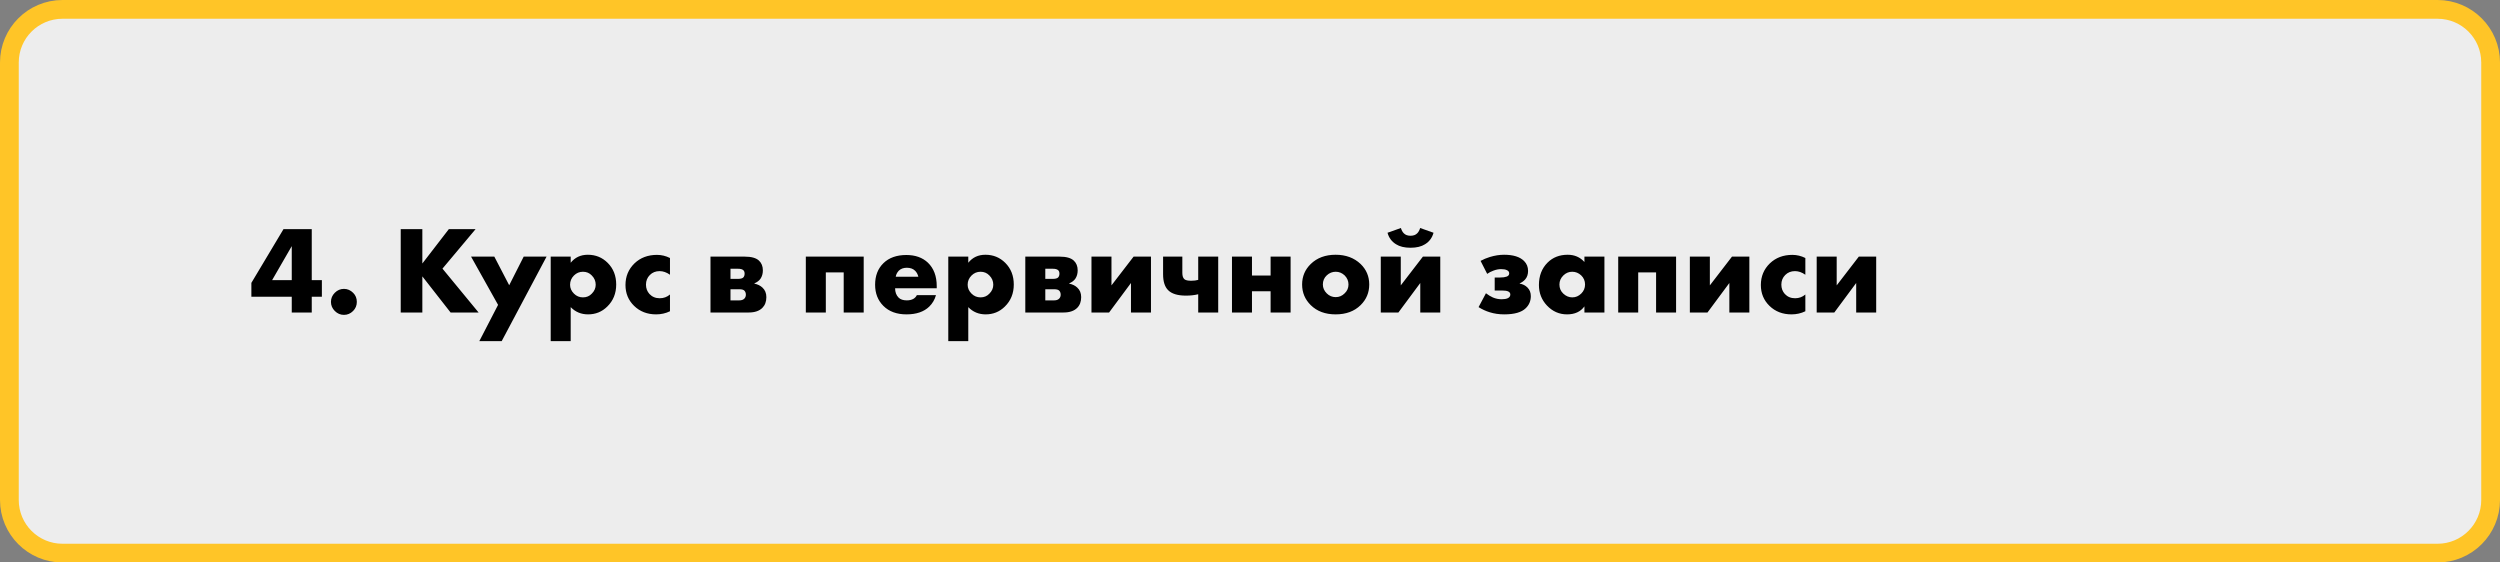 <?xml version="1.0" encoding="UTF-8"?> <svg xmlns="http://www.w3.org/2000/svg" width="400" height="90" viewBox="0 0 400 90" fill="none"><rect x="0" y="0" width="400" height="90" fill="#808080" stroke="none"/> <path d="M390 1.5H10C5.306 1.5 1.5 5.306 1.5 10V80C1.5 84.694 5.306 88.5 10 88.5H390C394.694 88.5 398.5 84.694 398.5 80V10C398.5 5.306 394.694 1.5 390 1.5Z" fill="#EDEDED" stroke="#FFC527" stroke-width="3"></path> <path d="M49.88 36.66V44.82H51.5V47.48H49.88V50H46.68V47.48H40.22V45.26L45.36 36.66H49.88ZM43.54 44.82H46.68V39.38L43.54 44.82ZM56.492 49.76C56.079 50.173 55.592 50.38 55.032 50.38C54.472 50.38 53.986 50.173 53.572 49.76C53.159 49.347 52.952 48.86 52.952 48.3C52.952 47.74 53.159 47.253 53.572 46.84C53.986 46.427 54.472 46.22 55.032 46.22C55.592 46.22 56.086 46.433 56.512 46.86C56.899 47.247 57.092 47.727 57.092 48.3C57.092 48.873 56.892 49.36 56.492 49.76ZM67.575 36.66V42.16L71.815 36.66H76.095L70.795 42.98L76.575 50H72.095L67.575 44.22V50H64.115V36.66H67.575ZM76.691 54.58L79.691 48.78L75.371 41.06H79.091L81.471 45.64L83.791 41.06H87.451L80.271 54.58H76.691ZM91.312 49.14V54.58H88.112V41.06H91.312V42.04C91.992 41.187 92.905 40.76 94.052 40.76C95.305 40.76 96.365 41.193 97.232 42.06C98.138 42.967 98.592 44.12 98.592 45.52C98.592 46.947 98.112 48.127 97.152 49.06C96.312 49.887 95.292 50.3 94.092 50.3C92.985 50.3 92.058 49.913 91.312 49.14ZM93.272 43.48C92.712 43.48 92.232 43.68 91.832 44.08C91.418 44.493 91.212 44.987 91.212 45.56C91.212 46.093 91.418 46.567 91.832 46.98C92.232 47.38 92.712 47.58 93.272 47.58C93.845 47.58 94.318 47.38 94.692 46.98C95.105 46.567 95.312 46.093 95.312 45.56C95.312 44.987 95.105 44.493 94.692 44.08C94.318 43.68 93.845 43.48 93.272 43.48ZM107.196 47.12V49.8C106.516 50.133 105.776 50.3 104.976 50.3C103.563 50.3 102.389 49.847 101.456 48.94C100.536 48.047 100.076 46.933 100.076 45.6C100.076 44.227 100.556 43.073 101.516 42.14C102.463 41.233 103.663 40.78 105.116 40.78C105.836 40.78 106.529 40.947 107.196 41.28V43.96C106.649 43.573 106.096 43.38 105.536 43.38C104.909 43.38 104.389 43.587 103.976 44C103.563 44.413 103.356 44.927 103.356 45.54C103.356 46.127 103.543 46.627 103.916 47.04C104.343 47.493 104.889 47.72 105.556 47.72C106.183 47.72 106.729 47.52 107.196 47.12ZM113.678 41.06H119.158C120.225 41.06 120.985 41.273 121.438 41.7C121.851 42.087 122.058 42.607 122.058 43.26C122.058 43.78 121.931 44.227 121.678 44.6C121.465 44.907 121.138 45.153 120.698 45.34V45.38C121.218 45.487 121.645 45.693 121.978 46C122.405 46.387 122.618 46.9 122.618 47.54C122.618 48.26 122.405 48.833 121.978 49.26C121.485 49.753 120.758 50 119.798 50H113.678V41.06ZM116.878 44.62H118.078C118.465 44.62 118.738 44.553 118.898 44.42C119.058 44.273 119.138 44.06 119.138 43.78C119.138 43.527 119.065 43.34 118.918 43.22C118.758 43.073 118.471 43 118.058 43H116.878V44.62ZM116.878 48.06H118.298C118.631 48.06 118.891 47.973 119.078 47.8C119.251 47.627 119.338 47.413 119.338 47.16C119.338 46.88 119.258 46.66 119.098 46.5C118.951 46.353 118.685 46.28 118.298 46.28H116.878V48.06ZM128.932 50V41.06H138.192V50H134.992V43.58H132.132V50H128.932ZM149.877 45.78V46.12H143.217C143.217 46.747 143.404 47.247 143.777 47.62C144.07 47.913 144.51 48.06 145.097 48.06C145.497 48.06 145.844 47.98 146.137 47.82C146.39 47.673 146.577 47.473 146.697 47.22H149.757C149.557 47.94 149.197 48.553 148.677 49.06C147.824 49.887 146.61 50.3 145.037 50.3C143.477 50.3 142.244 49.847 141.337 48.94C140.457 48.06 140.017 46.933 140.017 45.56C140.017 44.12 140.464 42.967 141.357 42.1C142.25 41.233 143.47 40.8 145.017 40.8C146.444 40.8 147.59 41.207 148.457 42.02C149.404 42.927 149.877 44.18 149.877 45.78ZM143.317 44.28H146.937C146.844 43.893 146.67 43.573 146.417 43.32C146.097 43 145.657 42.84 145.097 42.84C144.55 42.84 144.117 43 143.797 43.32C143.53 43.613 143.37 43.933 143.317 44.28ZM154.925 49.14V54.58H151.725V41.06H154.925V42.04C155.605 41.187 156.518 40.76 157.665 40.76C158.918 40.76 159.978 41.193 160.845 42.06C161.752 42.967 162.205 44.12 162.205 45.52C162.205 46.947 161.725 48.127 160.765 49.06C159.925 49.887 158.905 50.3 157.705 50.3C156.598 50.3 155.672 49.913 154.925 49.14ZM156.885 43.48C156.325 43.48 155.845 43.68 155.445 44.08C155.032 44.493 154.825 44.987 154.825 45.56C154.825 46.093 155.032 46.567 155.445 46.98C155.845 47.38 156.325 47.58 156.885 47.58C157.458 47.58 157.932 47.38 158.305 46.98C158.718 46.567 158.925 46.093 158.925 45.56C158.925 44.987 158.718 44.493 158.305 44.08C157.932 43.68 157.458 43.48 156.885 43.48ZM164.049 41.06H169.529C170.596 41.06 171.356 41.273 171.809 41.7C172.223 42.087 172.429 42.607 172.429 43.26C172.429 43.78 172.303 44.227 172.049 44.6C171.836 44.907 171.509 45.153 171.069 45.34V45.38C171.589 45.487 172.016 45.693 172.349 46C172.776 46.387 172.989 46.9 172.989 47.54C172.989 48.26 172.776 48.833 172.349 49.26C171.856 49.753 171.129 50 170.169 50H164.049V41.06ZM167.249 44.62H168.449C168.836 44.62 169.109 44.553 169.269 44.42C169.429 44.273 169.509 44.06 169.509 43.78C169.509 43.527 169.436 43.34 169.289 43.22C169.129 43.073 168.843 43 168.429 43H167.249V44.62ZM167.249 48.06H168.669C169.003 48.06 169.263 47.973 169.449 47.8C169.623 47.627 169.709 47.413 169.709 47.16C169.709 46.88 169.629 46.66 169.469 46.5C169.323 46.353 169.056 46.28 168.669 46.28H167.249V48.06ZM174.635 41.06H177.835V45.66L181.375 41.06H184.155V50H180.955V45.28L177.455 50H174.635V41.06ZM191.714 50V47.08C191.127 47.227 190.474 47.3 189.754 47.3C188.421 47.3 187.467 47.007 186.894 46.42C186.361 45.887 186.094 45.04 186.094 43.88V41.06H189.174V43.66C189.174 44.153 189.287 44.493 189.514 44.68C189.701 44.84 190.061 44.92 190.594 44.92C191.034 44.92 191.407 44.873 191.714 44.78V41.06H194.914V50H191.714ZM197.116 50V41.06H200.316V44.08H203.296V41.06H206.496V50H203.296V46.6H200.316V50H197.116ZM213.718 43.48C213.171 43.48 212.691 43.673 212.278 44.06C211.864 44.447 211.658 44.933 211.658 45.52C211.658 46.053 211.864 46.527 212.278 46.94C212.678 47.34 213.158 47.54 213.718 47.54C214.264 47.54 214.738 47.34 215.138 46.94C215.551 46.553 215.758 46.08 215.758 45.52C215.758 44.96 215.551 44.473 215.138 44.06C214.724 43.673 214.251 43.48 213.718 43.48ZM217.698 42.24C218.618 43.133 219.078 44.227 219.078 45.52C219.078 46.813 218.618 47.913 217.698 48.82C216.698 49.807 215.364 50.3 213.698 50.3C212.044 50.3 210.718 49.807 209.718 48.82C208.798 47.913 208.338 46.813 208.338 45.52C208.338 44.227 208.798 43.133 209.718 42.24C210.731 41.253 212.058 40.76 213.698 40.76C215.324 40.76 216.658 41.253 217.698 42.24ZM220.924 41.06H224.124V45.66L227.664 41.06H230.444V50H227.244V45.28L223.744 50H220.924V41.06ZM227.224 36.48L229.364 37.24C229.151 38.04 228.698 38.653 228.004 39.08C227.418 39.453 226.644 39.64 225.684 39.64C224.724 39.64 223.951 39.453 223.364 39.08C222.671 38.653 222.218 38.04 222.004 37.24L224.144 36.48C224.251 36.84 224.404 37.12 224.604 37.32C224.858 37.587 225.218 37.72 225.684 37.72C226.151 37.72 226.511 37.587 226.764 37.32C226.964 37.12 227.118 36.84 227.224 36.48ZM237.951 43.82L236.891 41.74C237.358 41.487 237.851 41.28 238.371 41.12C239.158 40.88 239.918 40.76 240.651 40.76C242.118 40.76 243.184 41.093 243.851 41.76C244.278 42.187 244.491 42.713 244.491 43.34C244.491 43.887 244.344 44.333 244.051 44.68C243.811 44.96 243.511 45.18 243.151 45.34V45.38C243.644 45.46 244.058 45.667 244.391 46C244.751 46.36 244.931 46.82 244.931 47.38C244.931 48.153 244.658 48.8 244.111 49.32C243.444 49.973 242.298 50.3 240.671 50.3C239.844 50.3 239.071 50.187 238.351 49.96C237.738 49.773 237.144 49.5 236.571 49.14L237.751 46.92C238.111 47.2 238.484 47.427 238.871 47.6C239.311 47.787 239.778 47.88 240.271 47.88C240.671 47.88 240.991 47.827 241.231 47.72C241.511 47.587 241.651 47.387 241.651 47.12C241.651 46.893 241.531 46.727 241.291 46.62C241.091 46.527 240.744 46.48 240.251 46.48H239.151V44.4H240.051C240.464 44.4 240.798 44.353 241.051 44.26C241.331 44.167 241.471 43.993 241.471 43.74C241.471 43.5 241.344 43.327 241.091 43.22C240.878 43.113 240.571 43.06 240.171 43.06C239.771 43.06 239.364 43.14 238.951 43.3C238.578 43.433 238.244 43.607 237.951 43.82ZM253.508 41.92V41.06H256.708V50H253.508V49.02C252.895 49.873 251.968 50.3 250.728 50.3C249.475 50.3 248.402 49.827 247.508 48.88C246.655 47.973 246.228 46.88 246.228 45.6C246.228 44.133 246.688 42.94 247.608 42.02C248.448 41.18 249.522 40.76 250.828 40.76C251.922 40.76 252.815 41.147 253.508 41.92ZM251.548 43.48C251.015 43.48 250.548 43.673 250.148 44.06C249.722 44.473 249.508 44.96 249.508 45.52C249.508 46.107 249.715 46.593 250.128 46.98C250.555 47.38 251.035 47.58 251.568 47.58C252.115 47.58 252.595 47.373 253.008 46.96C253.408 46.56 253.608 46.08 253.608 45.52C253.608 44.947 253.402 44.46 252.988 44.06C252.575 43.673 252.095 43.48 251.548 43.48ZM258.913 50V41.06H268.173V50H264.973V43.58H262.113V50H258.913ZM270.377 41.06H273.577V45.66L277.117 41.06H279.897V50H276.697V45.28L273.197 50H270.377V41.06ZM288.856 47.12V49.8C288.176 50.133 287.436 50.3 286.636 50.3C285.223 50.3 284.049 49.847 283.116 48.94C282.196 48.047 281.736 46.933 281.736 45.6C281.736 44.227 282.216 43.073 283.176 42.14C284.123 41.233 285.323 40.78 286.776 40.78C287.496 40.78 288.189 40.947 288.856 41.28V43.96C288.309 43.573 287.756 43.38 287.196 43.38C286.569 43.38 286.049 43.587 285.636 44C285.223 44.413 285.016 44.927 285.016 45.54C285.016 46.127 285.203 46.627 285.576 47.04C286.003 47.493 286.549 47.72 287.216 47.72C287.843 47.72 288.389 47.52 288.856 47.12ZM290.67 41.06H293.87V45.66L297.41 41.06H300.19V50H296.99V45.28L293.49 50H290.67V41.06Z" fill="black"></path> </svg> 